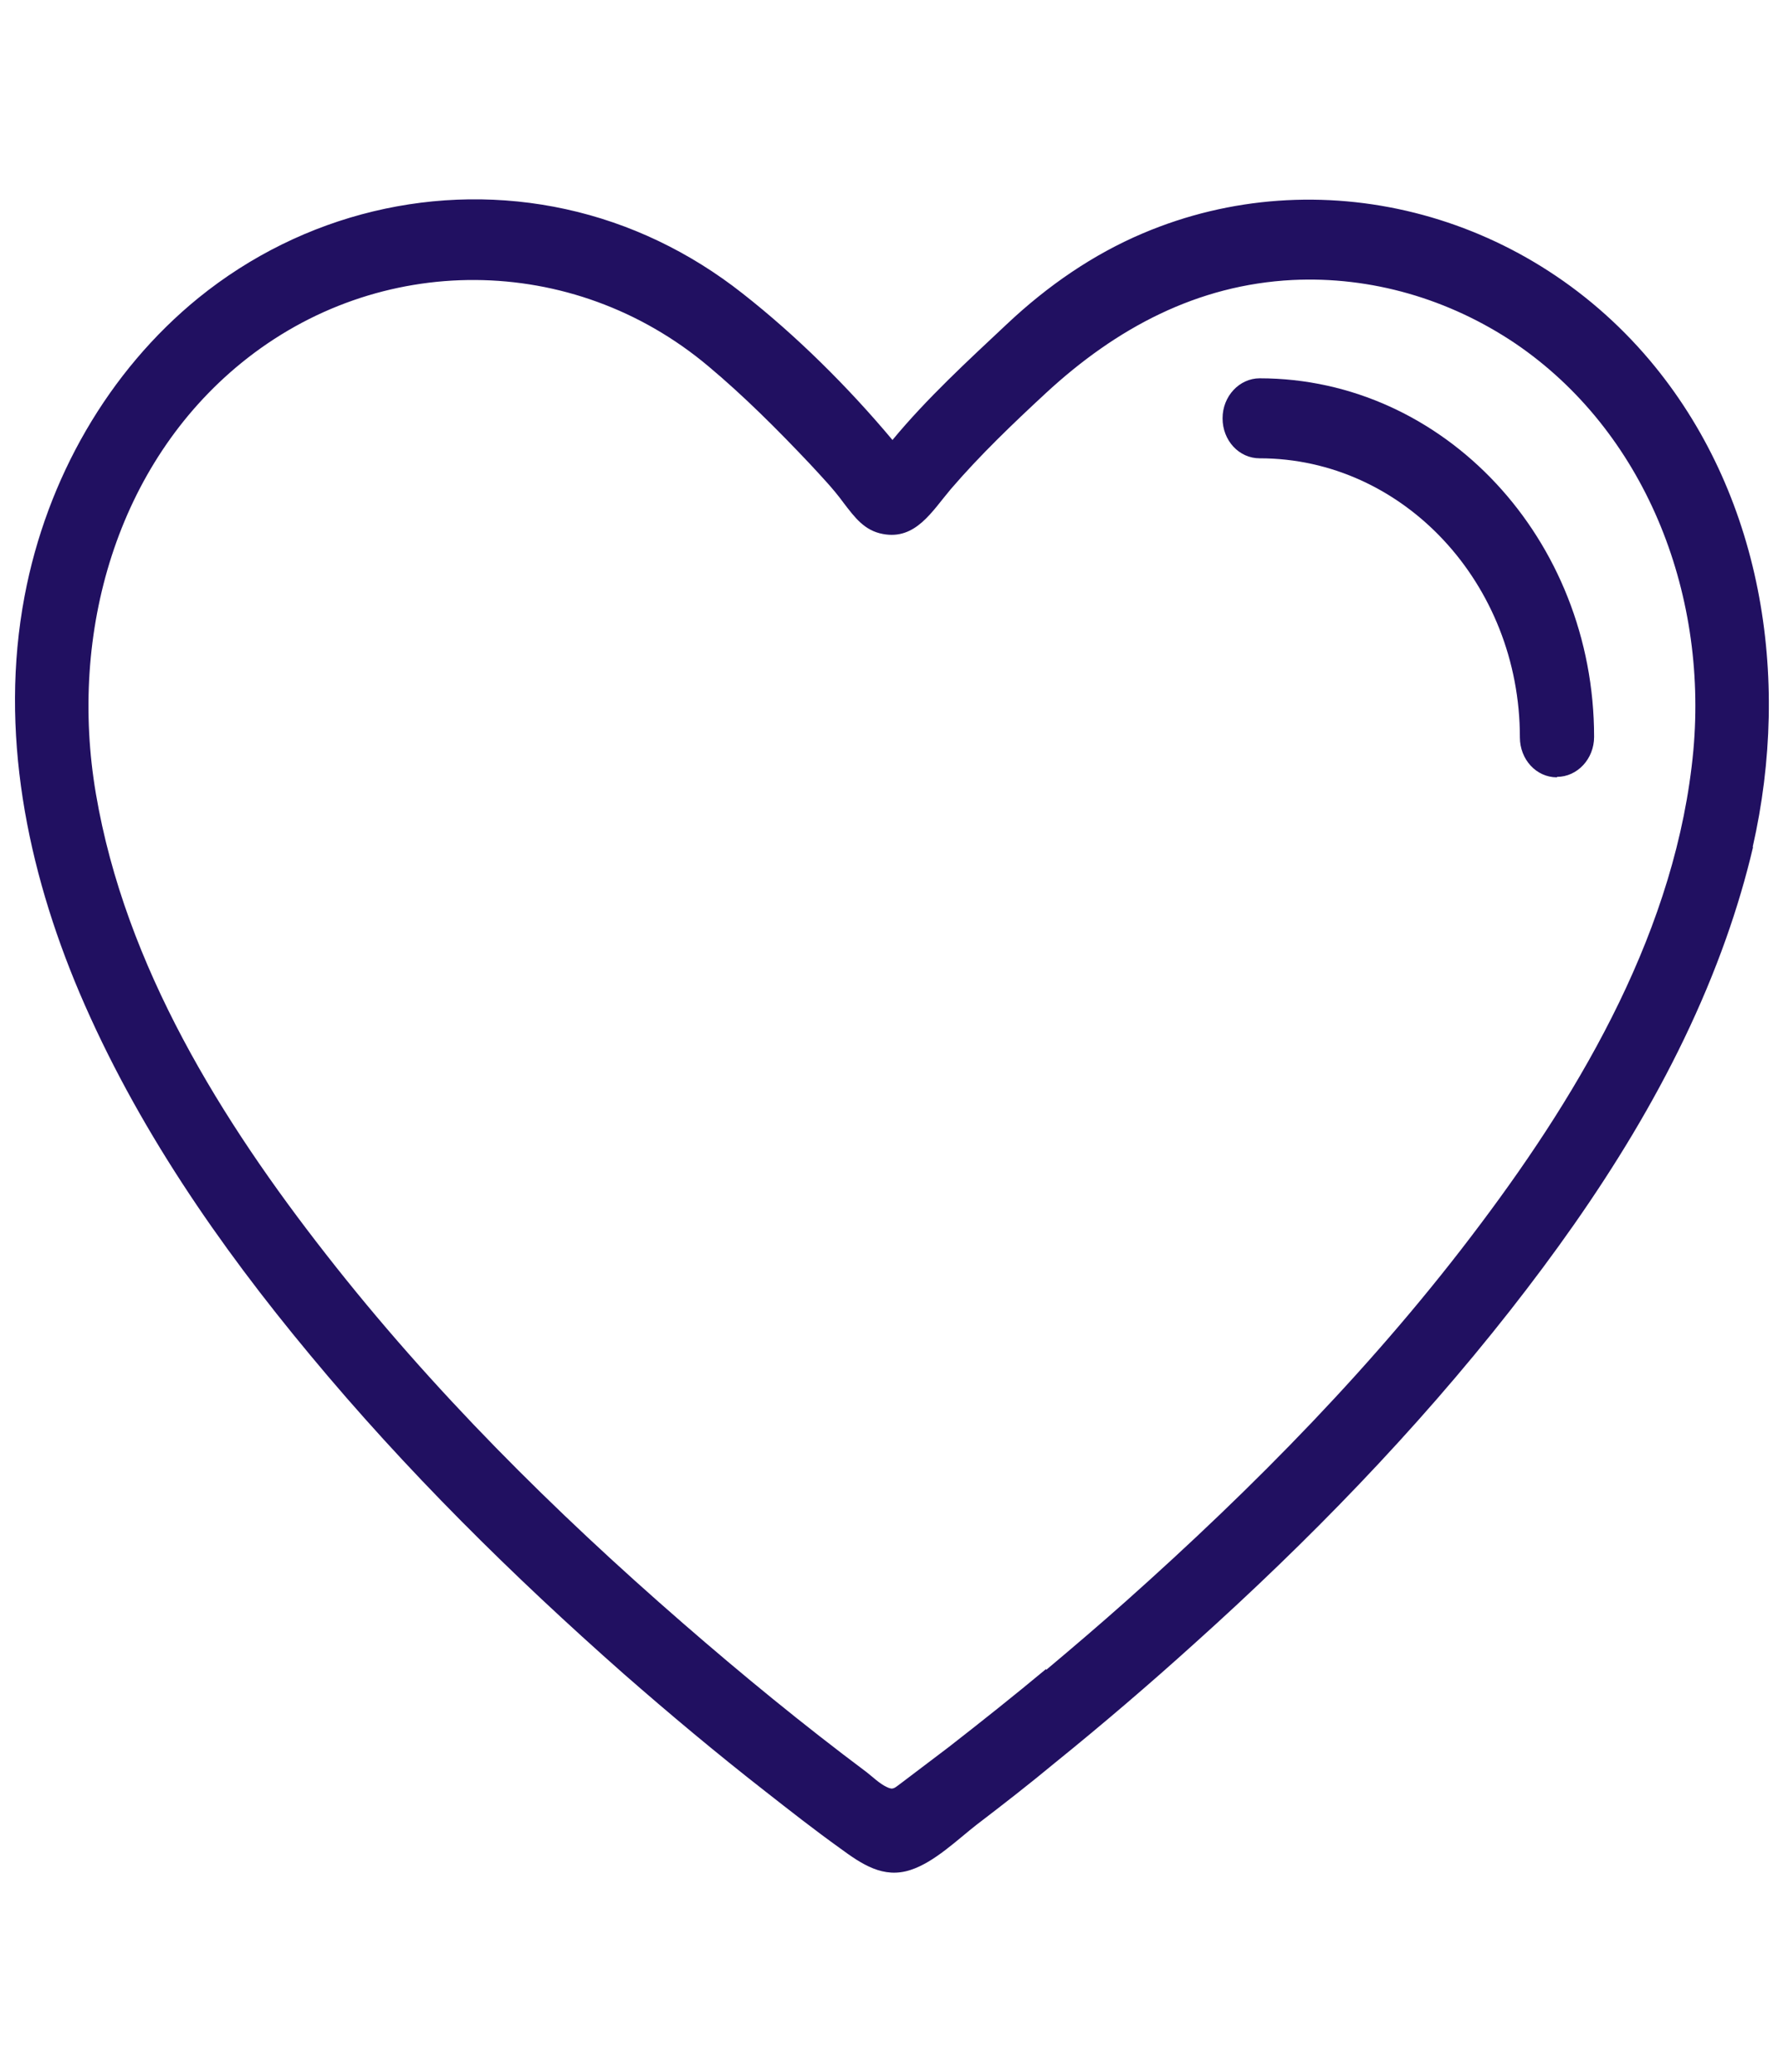 <?xml version="1.0" encoding="UTF-8"?>
<svg id="Layer_1" data-name="Layer 1" xmlns="http://www.w3.org/2000/svg" width="37" height="43" viewBox="0 0 37 43">
  <defs>
    <style>
      .cls-1 {
        fill: #211061;
      }
    </style>
  </defs>
  <path class="cls-1" d="M36.37,17.58c.81-3.56,.18-7.36-2.14-10.11-2.62-3.1-6.88-4.17-10.51-2.63-1.04,.44-1.98,1.09-2.82,1.88-.82,.77-1.66,1.54-2.38,2.41-.92-1.1-2-2.17-3.11-3.04-1.09-.86-2.34-1.46-3.67-1.75-2.65-.58-5.46,.09-7.62,1.84-1.87,1.52-3.15,3.75-3.61,6.19-.53,2.8,.05,5.66,1.14,8.23,1.18,2.77,2.9,5.25,4.78,7.51,1.99,2.4,4.2,4.58,6.51,6.62,.96,.84,1.94,1.66,2.94,2.44,.51,.4,1.02,.8,1.55,1.18,.45,.33,.9,.64,1.47,.45,.49-.16,.96-.62,1.37-.94,.55-.42,1.09-.84,1.62-1.28,.99-.8,1.96-1.63,2.9-2.48,2.35-2.11,4.58-4.4,6.55-6.91,1.82-2.32,3.47-4.87,4.48-7.72,.22-.62,.41-1.26,.56-1.9Zm-14.66,17.05c-.66,.55-1.34,1.09-2.02,1.62-.33,.25-.66,.5-.99,.75-.14,.1-.16,.15-.3,.08-.15-.07-.29-.21-.42-.31-1.31-.98-2.58-2.02-3.81-3.09-2.67-2.32-5.21-4.84-7.41-7.66-2.15-2.75-4.16-5.96-4.77-9.55-.57-3.35,.44-6.84,3.02-8.94,2.84-2.31,6.87-2.3,9.69,.07,.74,.62,1.44,1.32,2.11,2.03,.24,.26,.49,.52,.7,.81,.23,.3,.43,.57,.81,.64,.68,.13,1.02-.47,1.41-.93,.61-.71,1.29-1.36,1.97-1.99,1.47-1.36,3.15-2.25,5.12-2.35,1.63-.08,3.25,.39,4.63,1.32,2.66,1.81,3.99,5.12,3.69,8.44-.34,3.67-2.3,7.01-4.41,9.82-2.17,2.9-4.71,5.47-7.37,7.84-.54,.48-1.09,.95-1.65,1.42Z"/>
  <path class="cls-1" d="M32.31,16.13c-.43,0-.77-.37-.77-.83,0-3.19-2.42-5.79-5.4-5.79-.43,0-.77-.37-.77-.83s.35-.83,.77-.83c3.83,0,6.94,3.34,6.94,7.44,0,.46-.35,.83-.77,.83Z"/>
</svg>